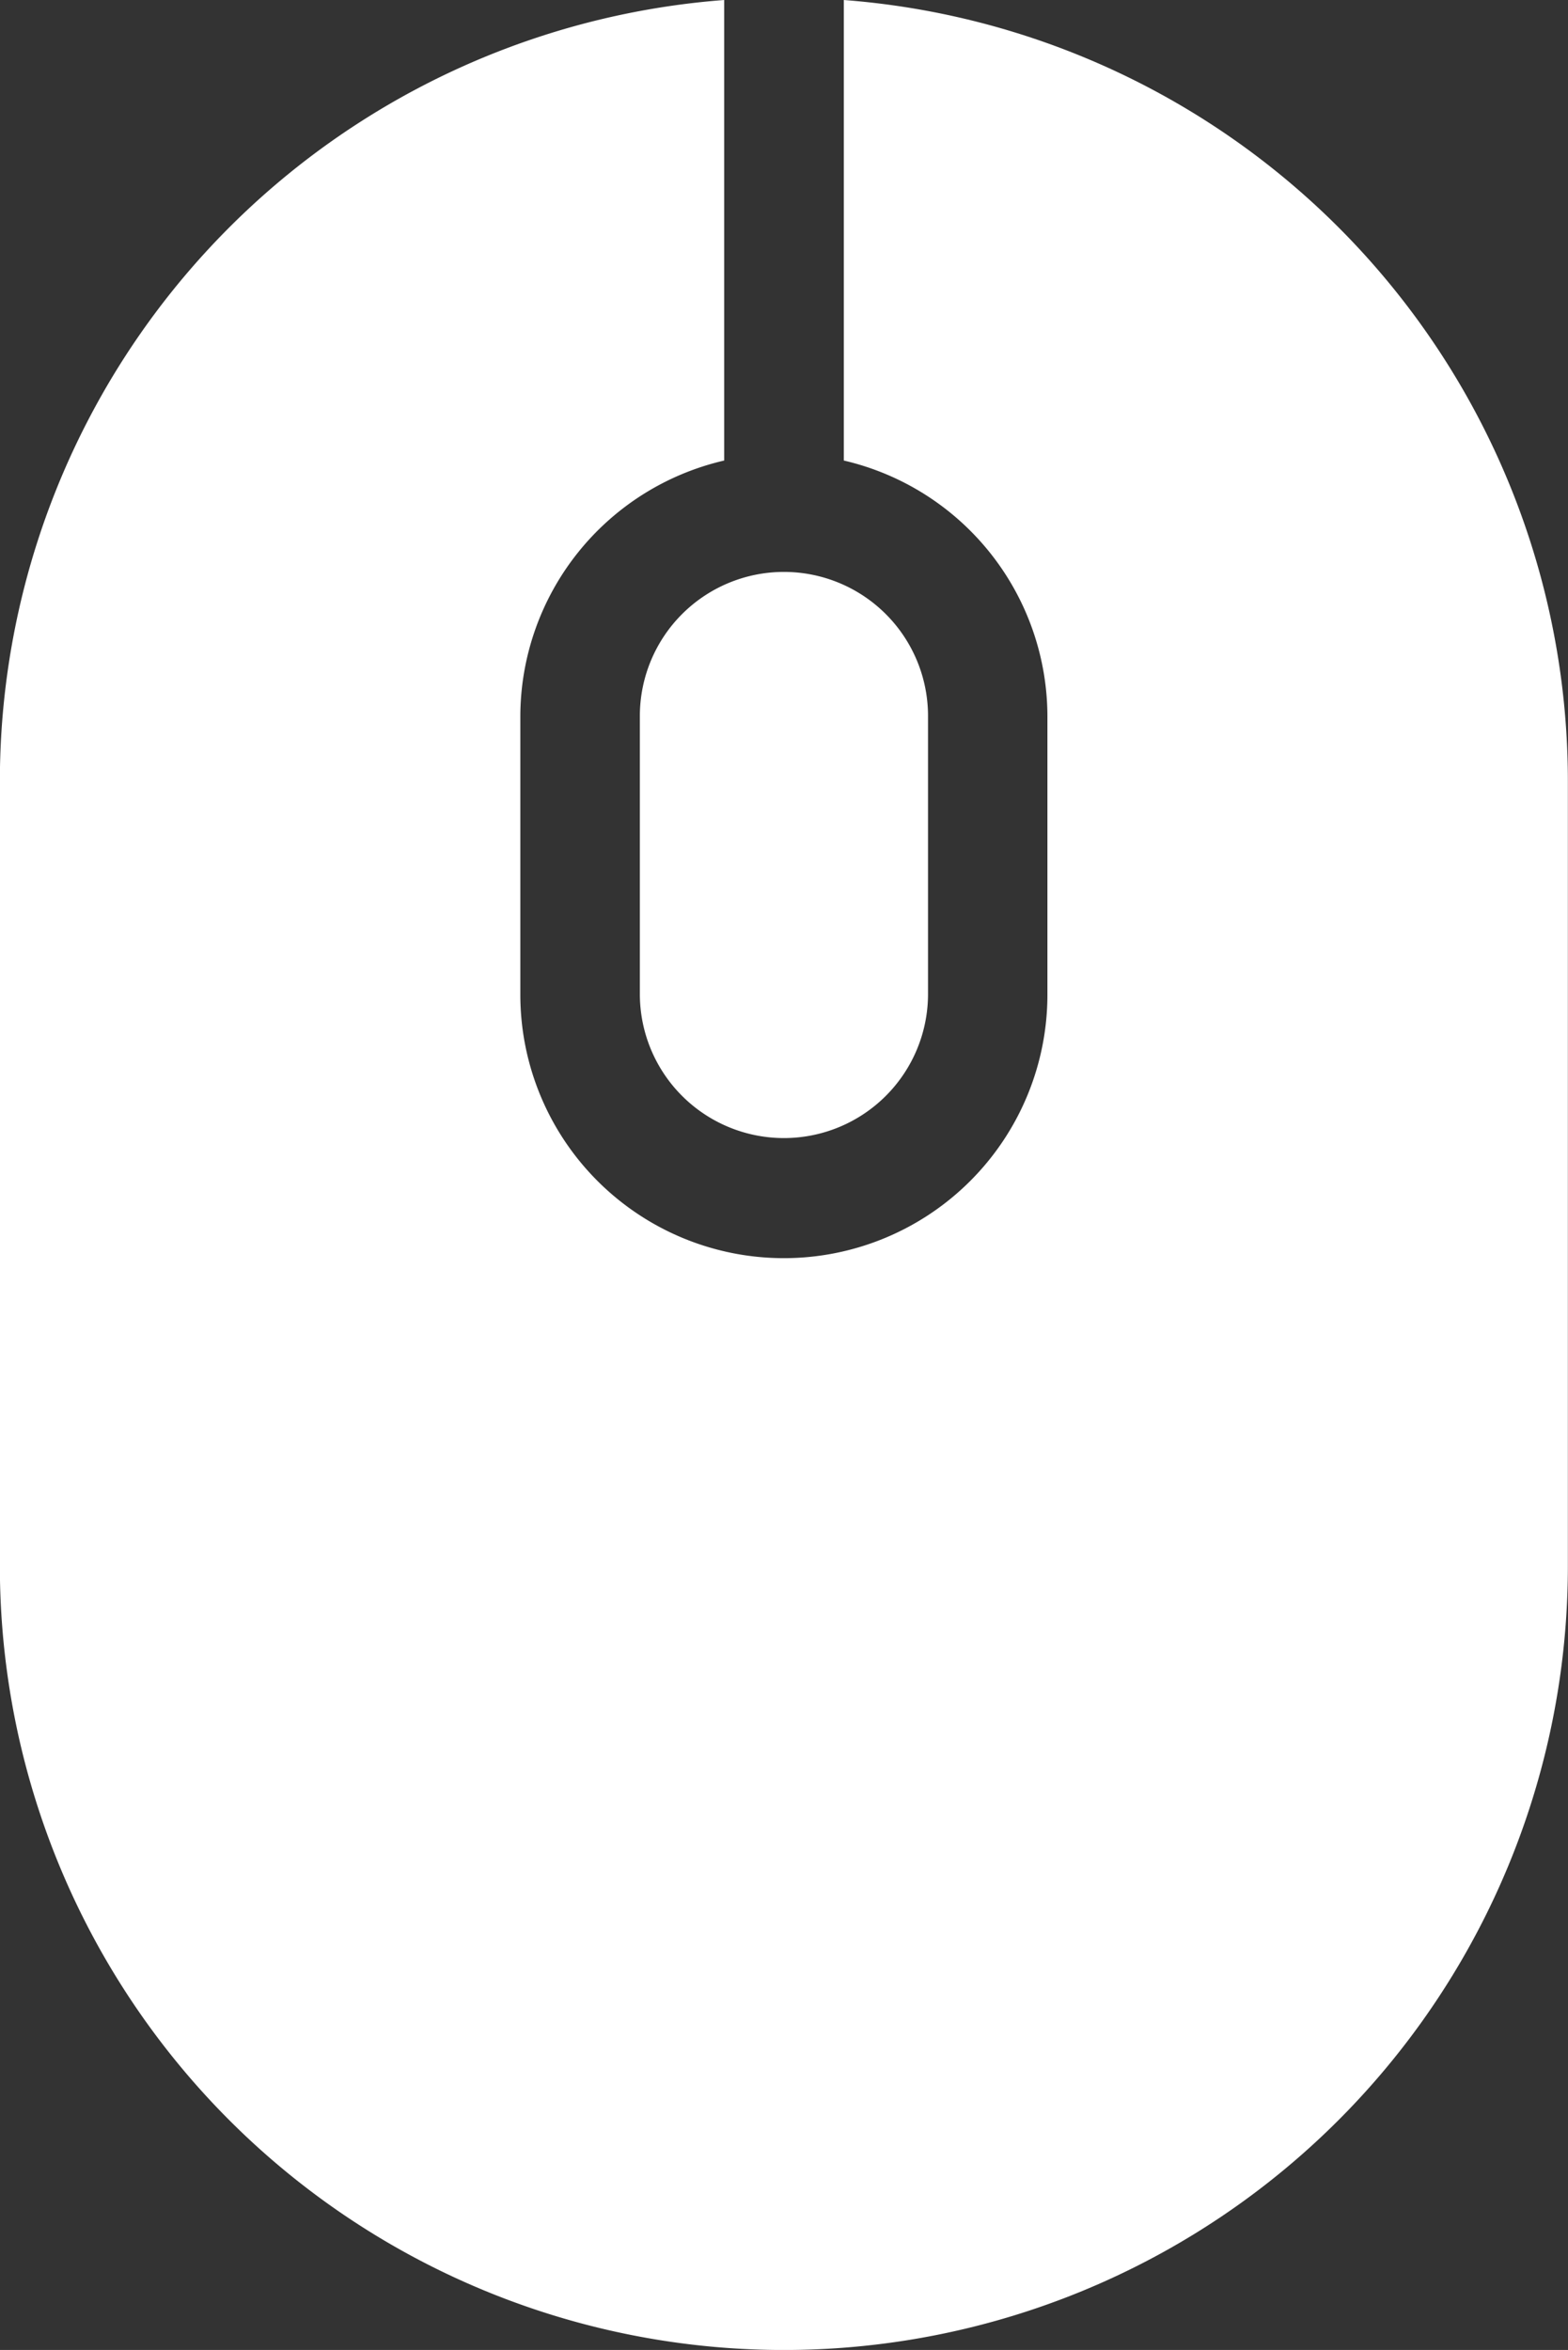 <svg xmlns="http://www.w3.org/2000/svg" width="12.515" height="18.757" viewBox="0 0 12.515 18.757"><rect x="0" y="0" width="12.515" height="18.757" fill="#333333" stroke="none"/><g transform="translate(-85.193)"><path d="M224.609,125.886V128.1a1.15,1.15,0,1,0,2.3,0v-2.219a1.15,1.15,0,1,0-2.3,0Z" transform="translate(-134.309 -120.166)" fill="#fff"/><path d="M91.928,0V3.676A2.1,2.1,0,0,1,93.553,5.72V7.939a2.1,2.1,0,0,1-4.207,0V5.72a2.1,2.1,0,0,1,1.627-2.044V0a6.255,6.255,0,0,0-5.781,6.233V12.5a6.257,6.257,0,0,0,12.515,0V6.233A6.254,6.254,0,0,0,91.928,0Z" fill="#fff"/></g></svg>